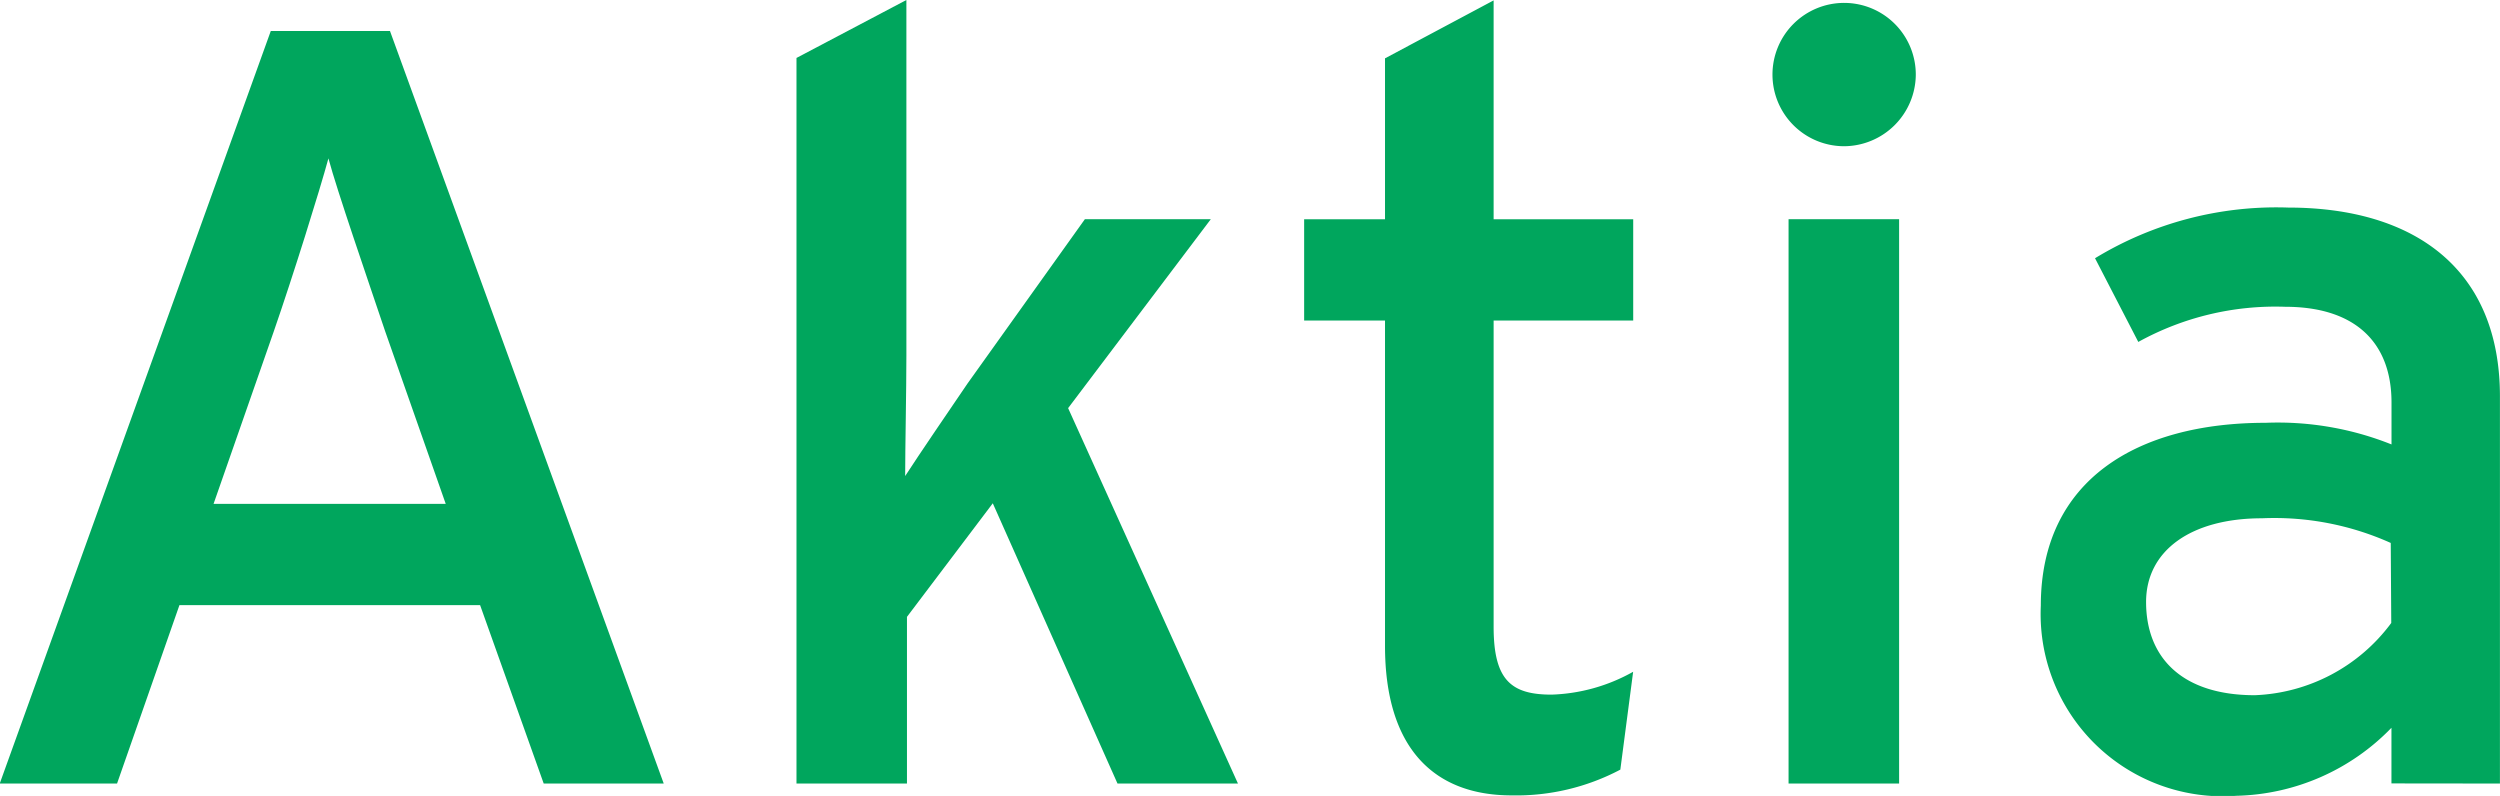 <svg xmlns="http://www.w3.org/2000/svg" width="38.83" height="12.362" viewBox="0 0 38.83 12.362">
  <g id="Group_276" data-name="Group 276" transform="translate(-1437.377 -505.582)">
    <path id="Path_2989" data-name="Path 2989" d="M1342.6,9.162a1.113,1.113,0,1,0-1.1,1.1,1.12,1.12,0,0,0,1.1-1.1m-.259,2.234h-1.717v8.765h1.717Z" transform="translate(124.533 497.591)" fill="#00a65d" fill-rule="evenodd"/>
    <path id="Path_2990" data-name="Path 2990" d="M1324.452,20.141,1320.2,8.452h-1.851l-4.21,11.689h1.822l.969-2.771h4.67l.988,2.771Zm-3.386-4.344h-3.606l.931-2.666c.3-.864.719-2.206.853-2.7.134.5.6,1.85.881,2.685Z" transform="translate(123.234 497.611)" fill="#00a65d" fill-rule="evenodd"/>
    <path id="Path_2991" data-name="Path 2991" d="M1332.787,20.164l-2.638-5.831,2.216-2.934h-1.956l-1.822,2.551c-.287.422-.739,1.083-.969,1.438,0-.431.019-1.333.019-1.869V7.994l-1.707.9V20.164h1.716V17.575l1.333-1.764,1.937,4.353Z" transform="translate(123.818 497.588)" fill="#00a65d"/>
    <path id="Path_2992" data-name="Path 2992" d="M1338.553,18.428a2.759,2.759,0,0,1-1.267.355c-.633,0-.9-.23-.9-1.055V12.972h2.168V11.4h-2.168v-3.4l-1.687.9v2.5h-1.256v1.573h1.256v5.053c0,1.573.747,2.322,1.966,2.322a3.46,3.46,0,0,0,1.689-.4Z" transform="translate(124.19 497.588)" fill="#00a65d"/>
    <path id="Path_2993" data-name="Path 2993" d="M1351.477,20.012V14c0-1.985-1.334-2.934-3.289-2.934a5.416,5.416,0,0,0-3,.787l.672,1.3a4.405,4.405,0,0,1,2.283-.546c1.065,0,1.65.536,1.65,1.486v.652a4.755,4.755,0,0,0-1.956-.336c-1.987,0-3.491.883-3.491,2.839a2.83,2.83,0,0,0,3.039,2.954,3.456,3.456,0,0,0,2.407-1.056v.864Zm-1.688-2.494a2.768,2.768,0,0,1-2.119,1.122c-1.132,0-1.689-.585-1.689-1.448,0-.8.7-1.3,1.8-1.3a4.41,4.41,0,0,1,2,.383Z" transform="translate(124.729 497.74)" fill="#00a65d" fill-rule="evenodd"/>
  </g>
</svg>
